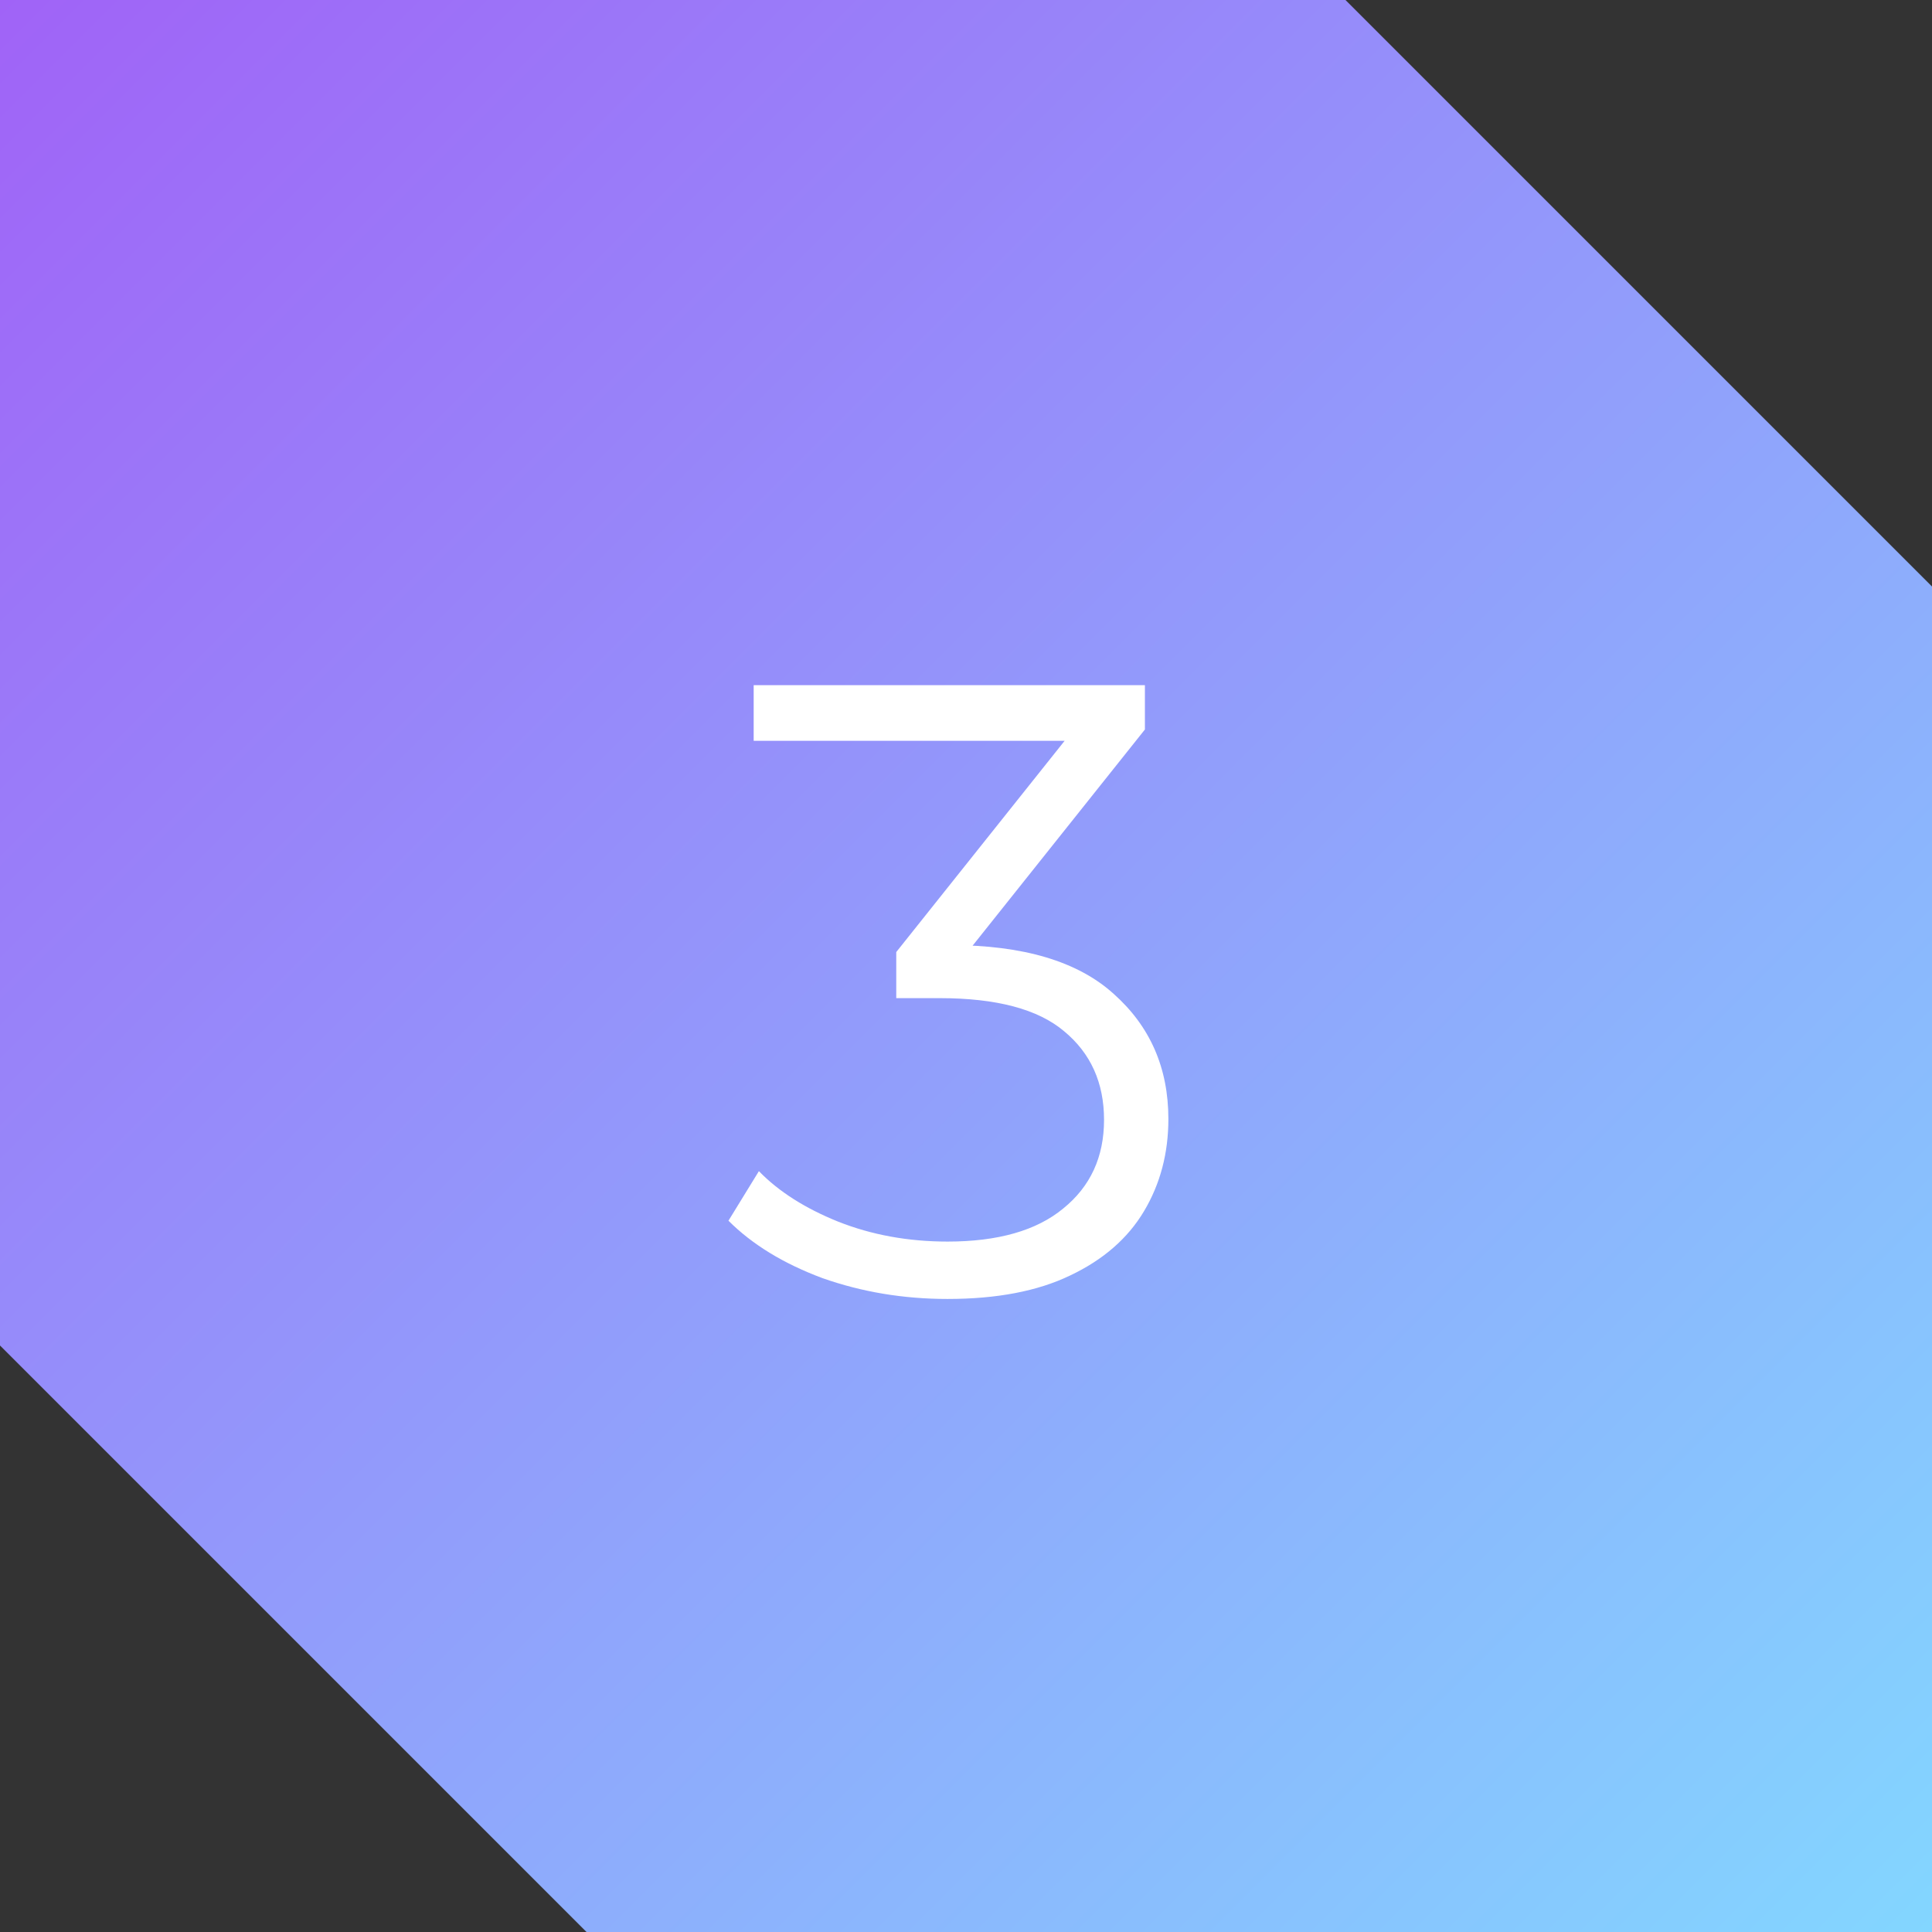 <?xml version="1.0" encoding="UTF-8"?> <svg xmlns="http://www.w3.org/2000/svg" width="80" height="80" viewBox="0 0 80 80" fill="none"><rect x="0" y="0" width="80" height="80" fill="#333333" stroke="none"/><path fill-rule="evenodd" clip-rule="evenodd" d="M0 0H55.714L80 24.286V80H24.286L2.83838e-06 55.714L0 80V0Z" fill="url(#paint0_linear_50_20)"></path><path d="M39.236 53.787C37.412 53.787 35.684 53.499 34.052 52.923C32.444 52.323 31.148 51.531 30.164 50.547L31.424 48.495C32.24 49.335 33.332 50.031 34.7 50.583C36.092 51.135 37.604 51.411 39.236 51.411C41.324 51.411 42.92 50.955 44.024 50.043C45.152 49.131 45.716 47.907 45.716 46.371C45.716 44.835 45.164 43.611 44.06 42.699C42.98 41.787 41.264 41.331 38.912 41.331H37.112V39.423L44.888 29.667L45.248 30.675H31.208V28.371H47.408V30.207L39.632 39.963L38.372 39.135H39.344C42.368 39.135 44.624 39.807 46.112 41.151C47.624 42.495 48.38 44.223 48.38 46.335C48.38 47.751 48.044 49.023 47.372 50.151C46.7 51.279 45.68 52.167 44.312 52.815C42.968 53.463 41.276 53.787 39.236 53.787Z" fill="white"></path><defs><linearGradient id="paint0_linear_50_20" x1="0" y1="0" x2="80" y2="80" gradientUnits="userSpaceOnUse"><stop stop-color="#A063F7"></stop><stop offset="1" stop-color="#83D6FF"></stop></linearGradient></defs></svg> 